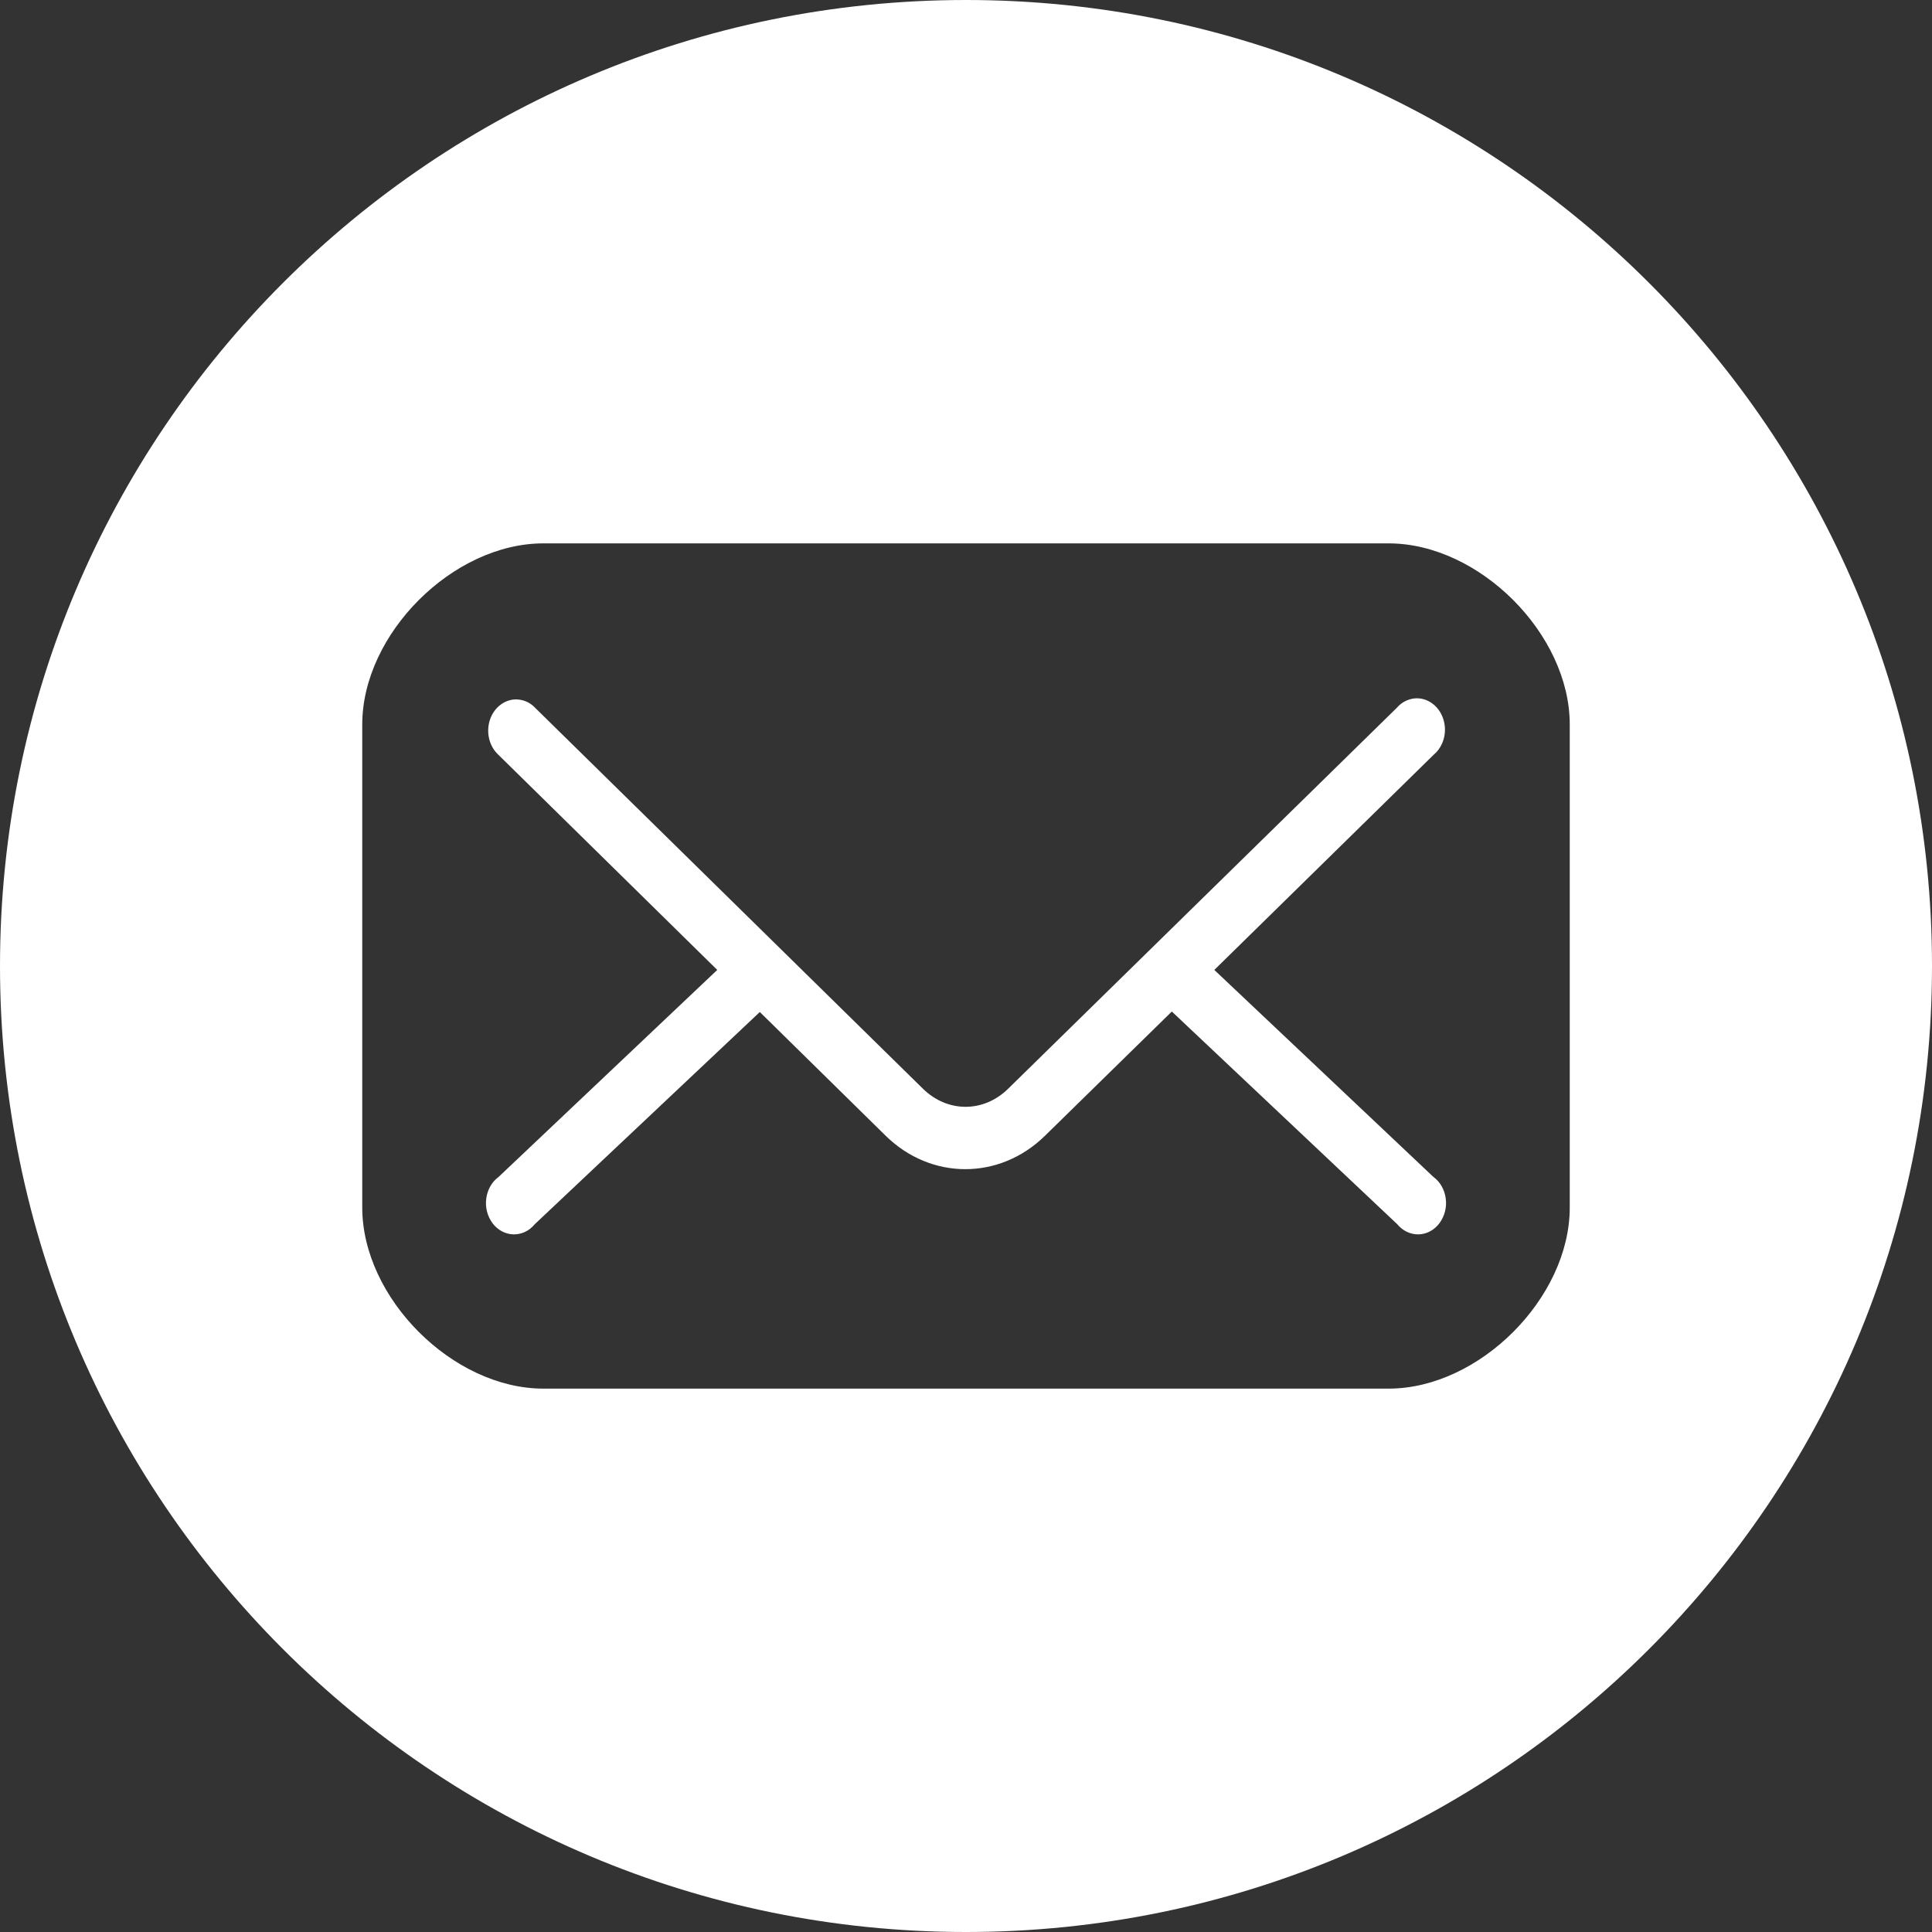 <?xml version="1.0" encoding="UTF-8"?> <svg xmlns="http://www.w3.org/2000/svg" width="32" height="32" viewBox="0 0 32 32" fill="none"><rect x="0" y="0" width="32" height="32" fill="#333333" stroke="none"/><g clip-path="url(#clip0_81_1674)"><path d="M23.902 11.9C23.828 11.683 23.634 11.548 23.427 11.568C23.314 11.581 23.21 11.636 23.137 11.722L16.698 18.033C16.291 18.432 15.694 18.432 15.287 18.033L8.863 11.723C8.82 11.676 8.767 11.64 8.708 11.616C8.649 11.592 8.585 11.582 8.522 11.585C8.332 11.598 8.168 11.739 8.109 11.941C8.05 12.143 8.107 12.364 8.253 12.5L11.88 16.065L8.26 19.492C8.148 19.573 8.073 19.704 8.054 19.851C8.034 19.997 8.072 20.144 8.159 20.262C8.245 20.375 8.371 20.442 8.504 20.445C8.638 20.448 8.766 20.388 8.856 20.278L12.585 16.762L14.67 18.812C15.422 19.55 16.556 19.549 17.308 18.812L19.409 16.754L23.144 20.278C23.234 20.387 23.362 20.448 23.496 20.445C23.63 20.442 23.755 20.375 23.841 20.261C23.928 20.143 23.966 19.996 23.946 19.851C23.927 19.703 23.852 19.573 23.74 19.492L20.113 16.065L23.747 12.5C23.913 12.361 23.977 12.116 23.902 11.9Z" fill="white"></path><path fill-rule="evenodd" clip-rule="evenodd" d="M16 32C24.837 32 32 24.837 32 16C32 7.163 24.837 0 16 0C7.163 0 0 7.163 0 16C0 24.837 7.163 32 16 32ZM6 12C6 10.5 7.5 9 9 9H23C24.5 9 26 10.5 26 12V20C26 21.5 24.5 23 23 23H9C7.5 23 6 21.5 6 20V12Z" fill="white"></path></g><defs><clipPath id="clip0_81_1674"><rect width="32" height="32" fill="white"></rect></clipPath></defs></svg> 
